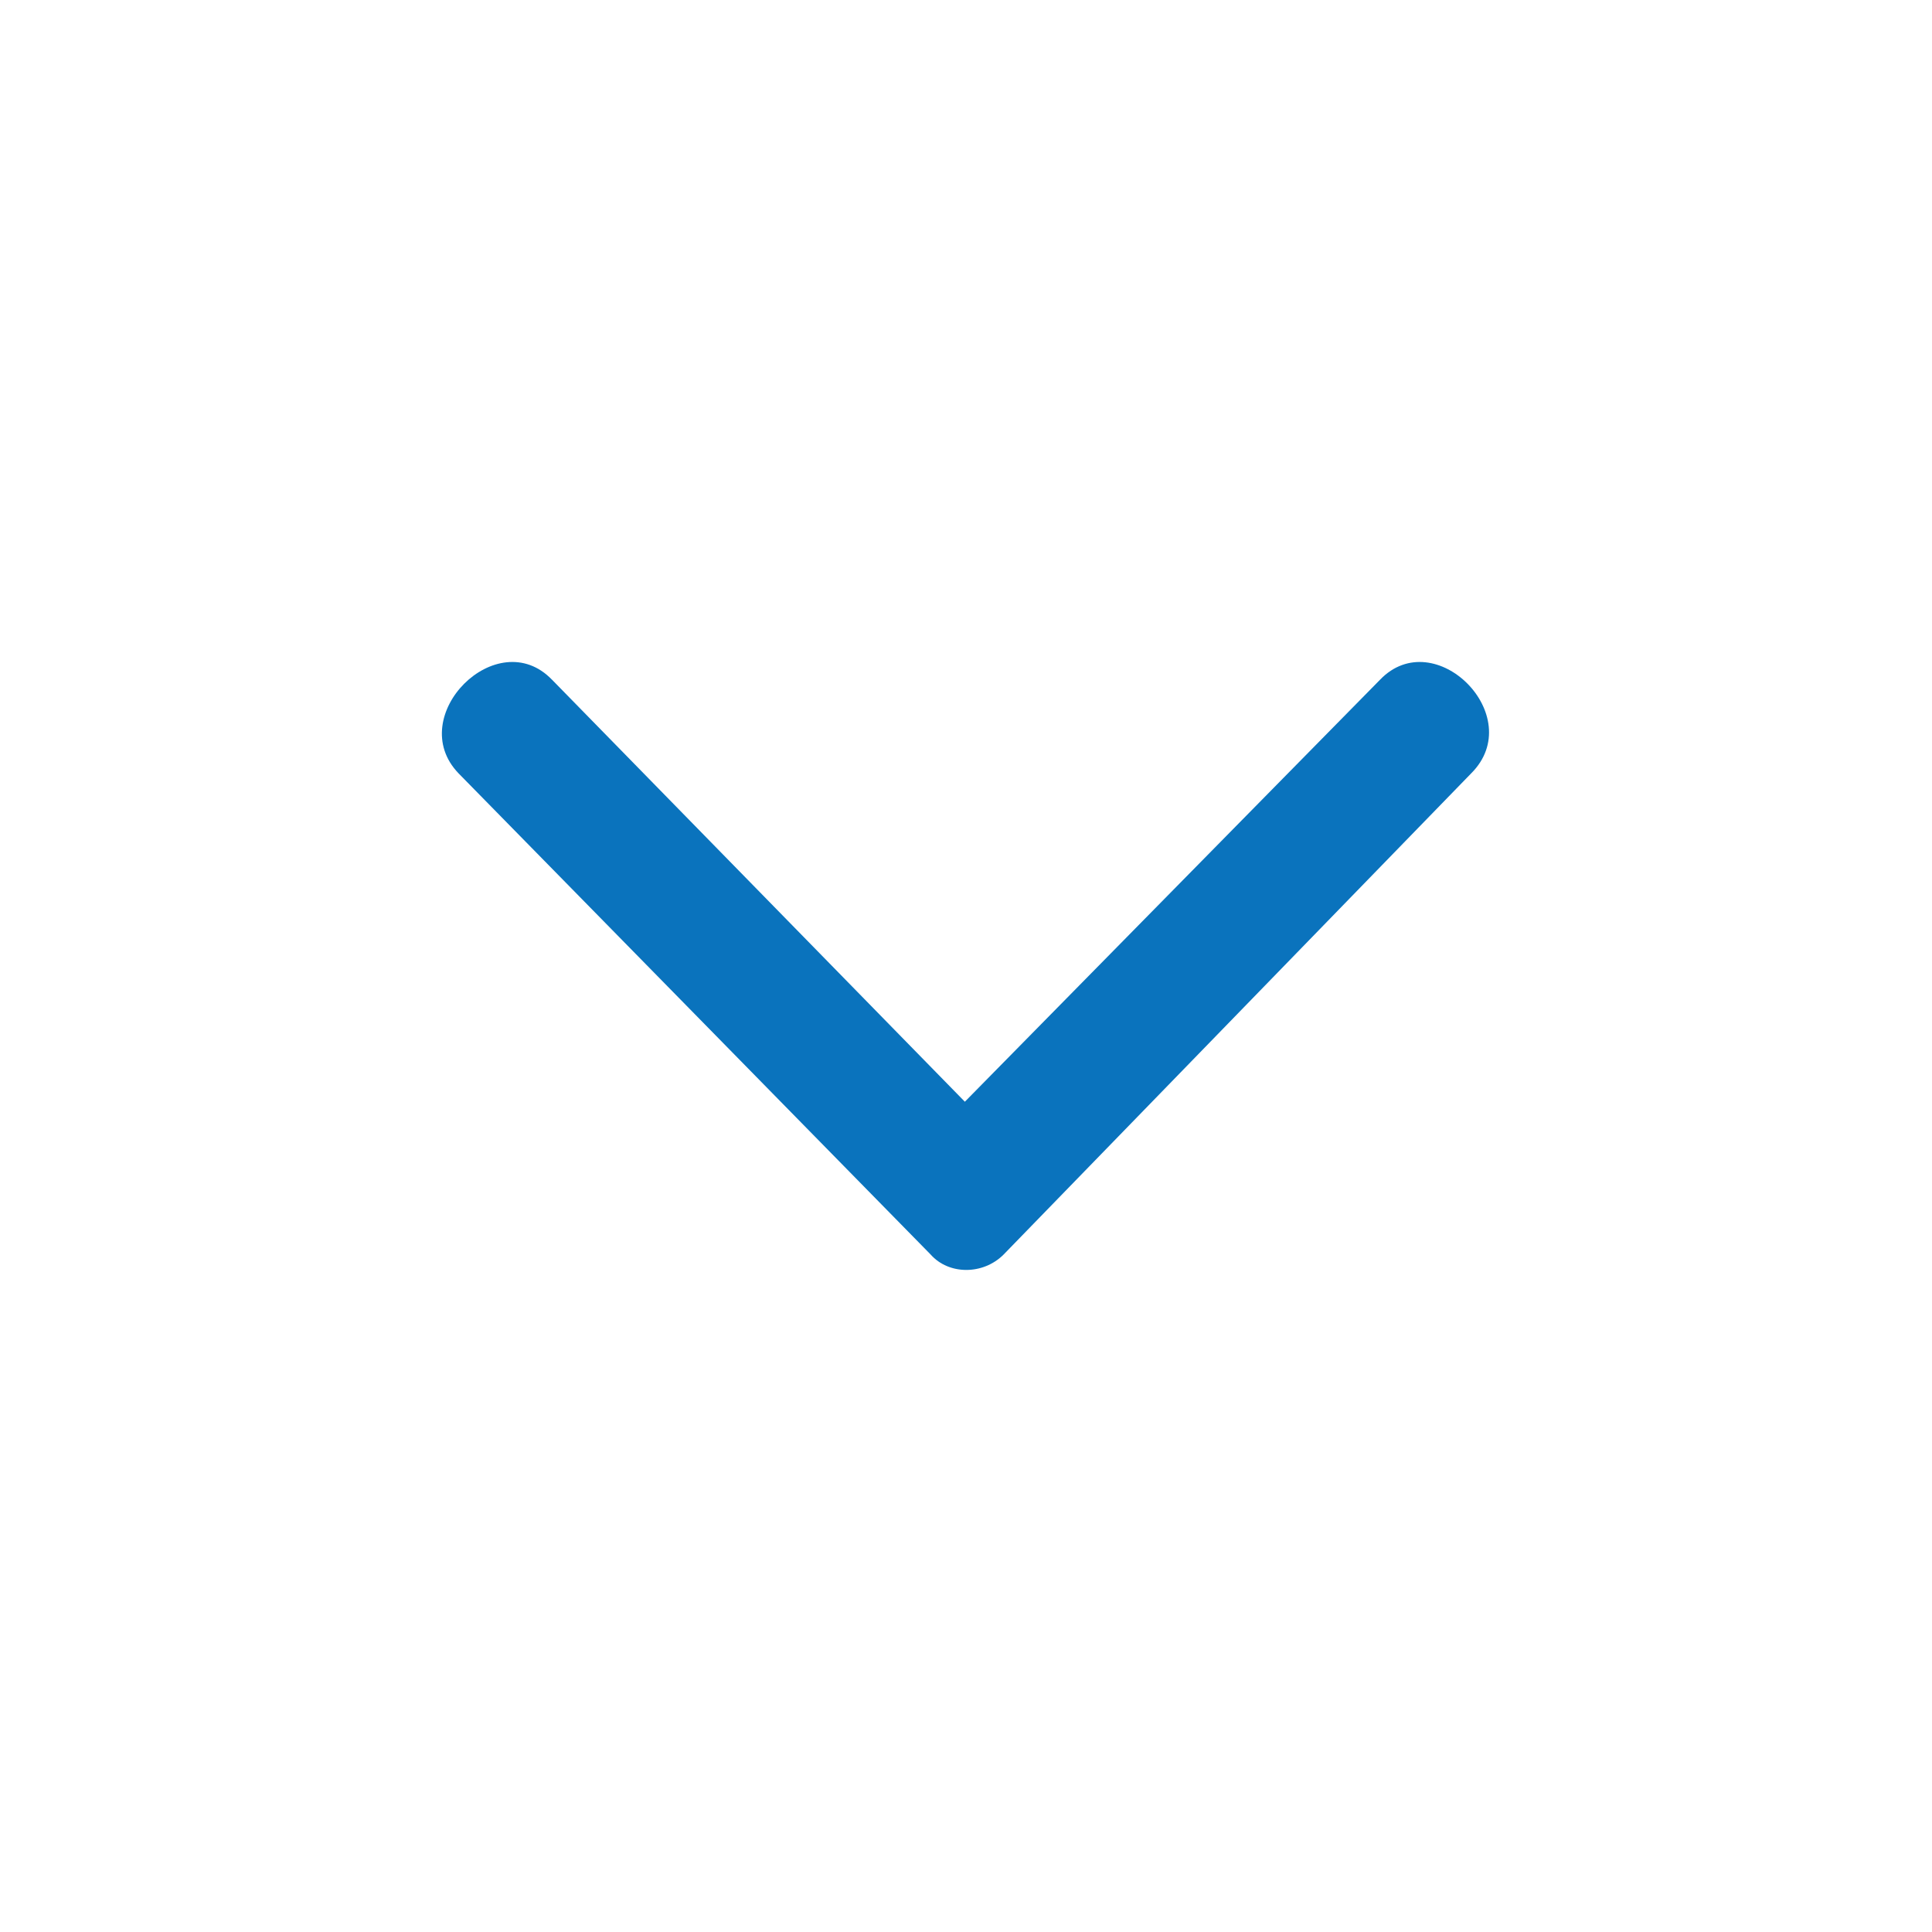 <svg xmlns="http://www.w3.org/2000/svg" width="44" height="44" fill="none"><path fill="#0A73BD" fill-rule="evenodd" d="m12.572 15.48 9.402 9.611 9.455-9.61c1.247-1.299 3.376.831 2.078 2.13l-10.65 10.96c-.467.468-1.247.468-1.662 0l-10.753-10.96c-1.247-1.299.883-3.429 2.13-2.13" clip-rule="evenodd"/></svg>